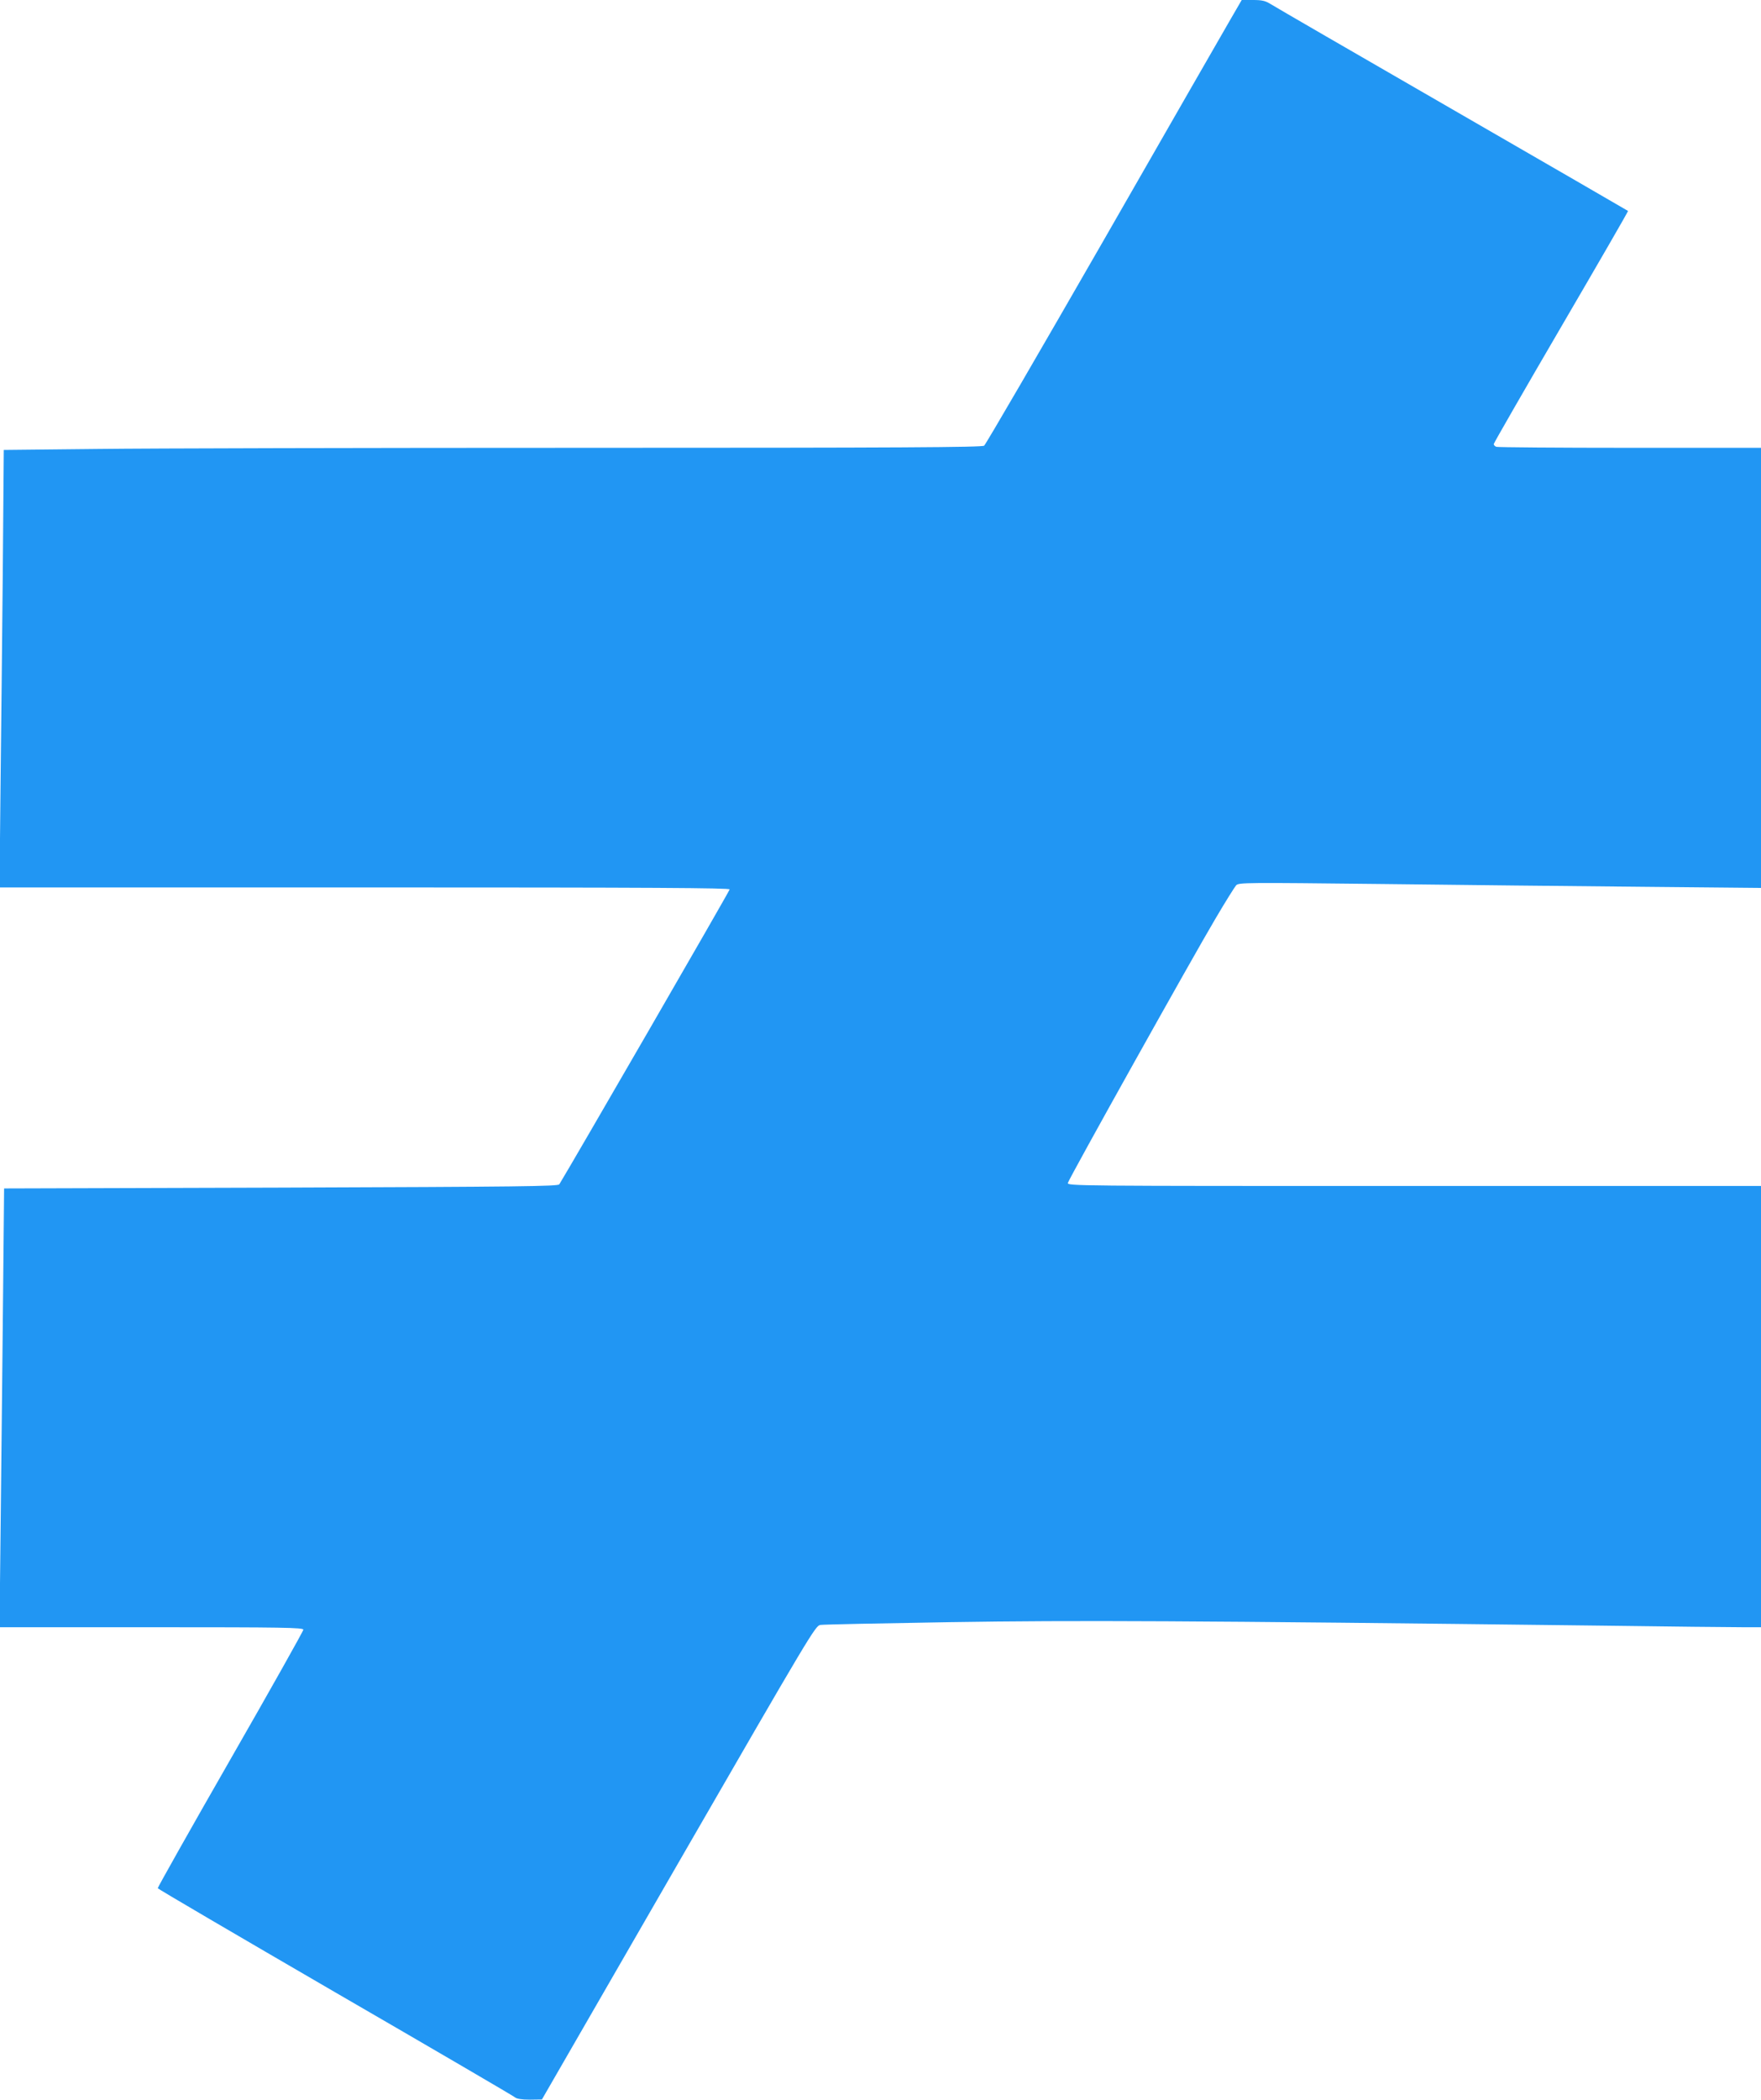 <?xml version="1.0" standalone="no"?>
<!DOCTYPE svg PUBLIC "-//W3C//DTD SVG 20010904//EN"
 "http://www.w3.org/TR/2001/REC-SVG-20010904/DTD/svg10.dtd">
<svg version="1.0" xmlns="http://www.w3.org/2000/svg"
 width="1074pt" height="1280pt" viewBox="0 0 1074 1280"
 preserveAspectRatio="xMidYMid meet">
<g transform="translate(0,1280) scale(0.1,-0.1)"
fill="#2196f3" stroke="none">
<path d="M7508 12688 c-36 -62 -386 -671 -777 -1353 -392 -682 -720 -1246
-729 -1252 -12 -10 -513 -13 -2427 -13 -1327 0 -2668 -3 -2982 -7 l-570 -6 -6
-741 c-4 -408 -10 -1008 -14 -1333 l-6 -593 2226 0 c1775 0 2227 -3 2227 -12
0 -9 -964 -1676 -1039 -1798 -8 -12 -237 -15 -1698 -20 l-1688 -5 -6 -620 c-3
-341 -10 -943 -14 -1337 l-8 -718 926 0 c807 0 927 -2 927 -15 0 -8 -200 -364
-445 -791 -245 -427 -444 -781 -443 -785 2 -5 489 -290 1083 -635 594 -344
1087 -632 1096 -640 10 -9 40 -14 90 -14 l74 1 833 1444 c803 1391 835 1445
865 1449 18 3 375 10 794 17 763 12 1437 9 3948 -21 429 -6 828 -10 888 -10
l107 0 0 1345 0 1345 -2116 0 c-2081 0 -2116 0 -2111 19 6 26 761 1377 900
1611 60 102 117 193 126 203 16 17 59 17 877 8 472 -6 1189 -13 1592 -17 l732
-7 0 1342 0 1341 -799 0 c-440 0 -806 3 -815 6 -9 3 -16 11 -16 17 0 5 185
327 411 714 226 387 410 705 408 707 -2 2 -485 281 -1074 621 -588 339 -1087
628 -1107 641 -31 19 -51 24 -106 24 l-69 0 -65 -112z"/>
</g>
</svg>
